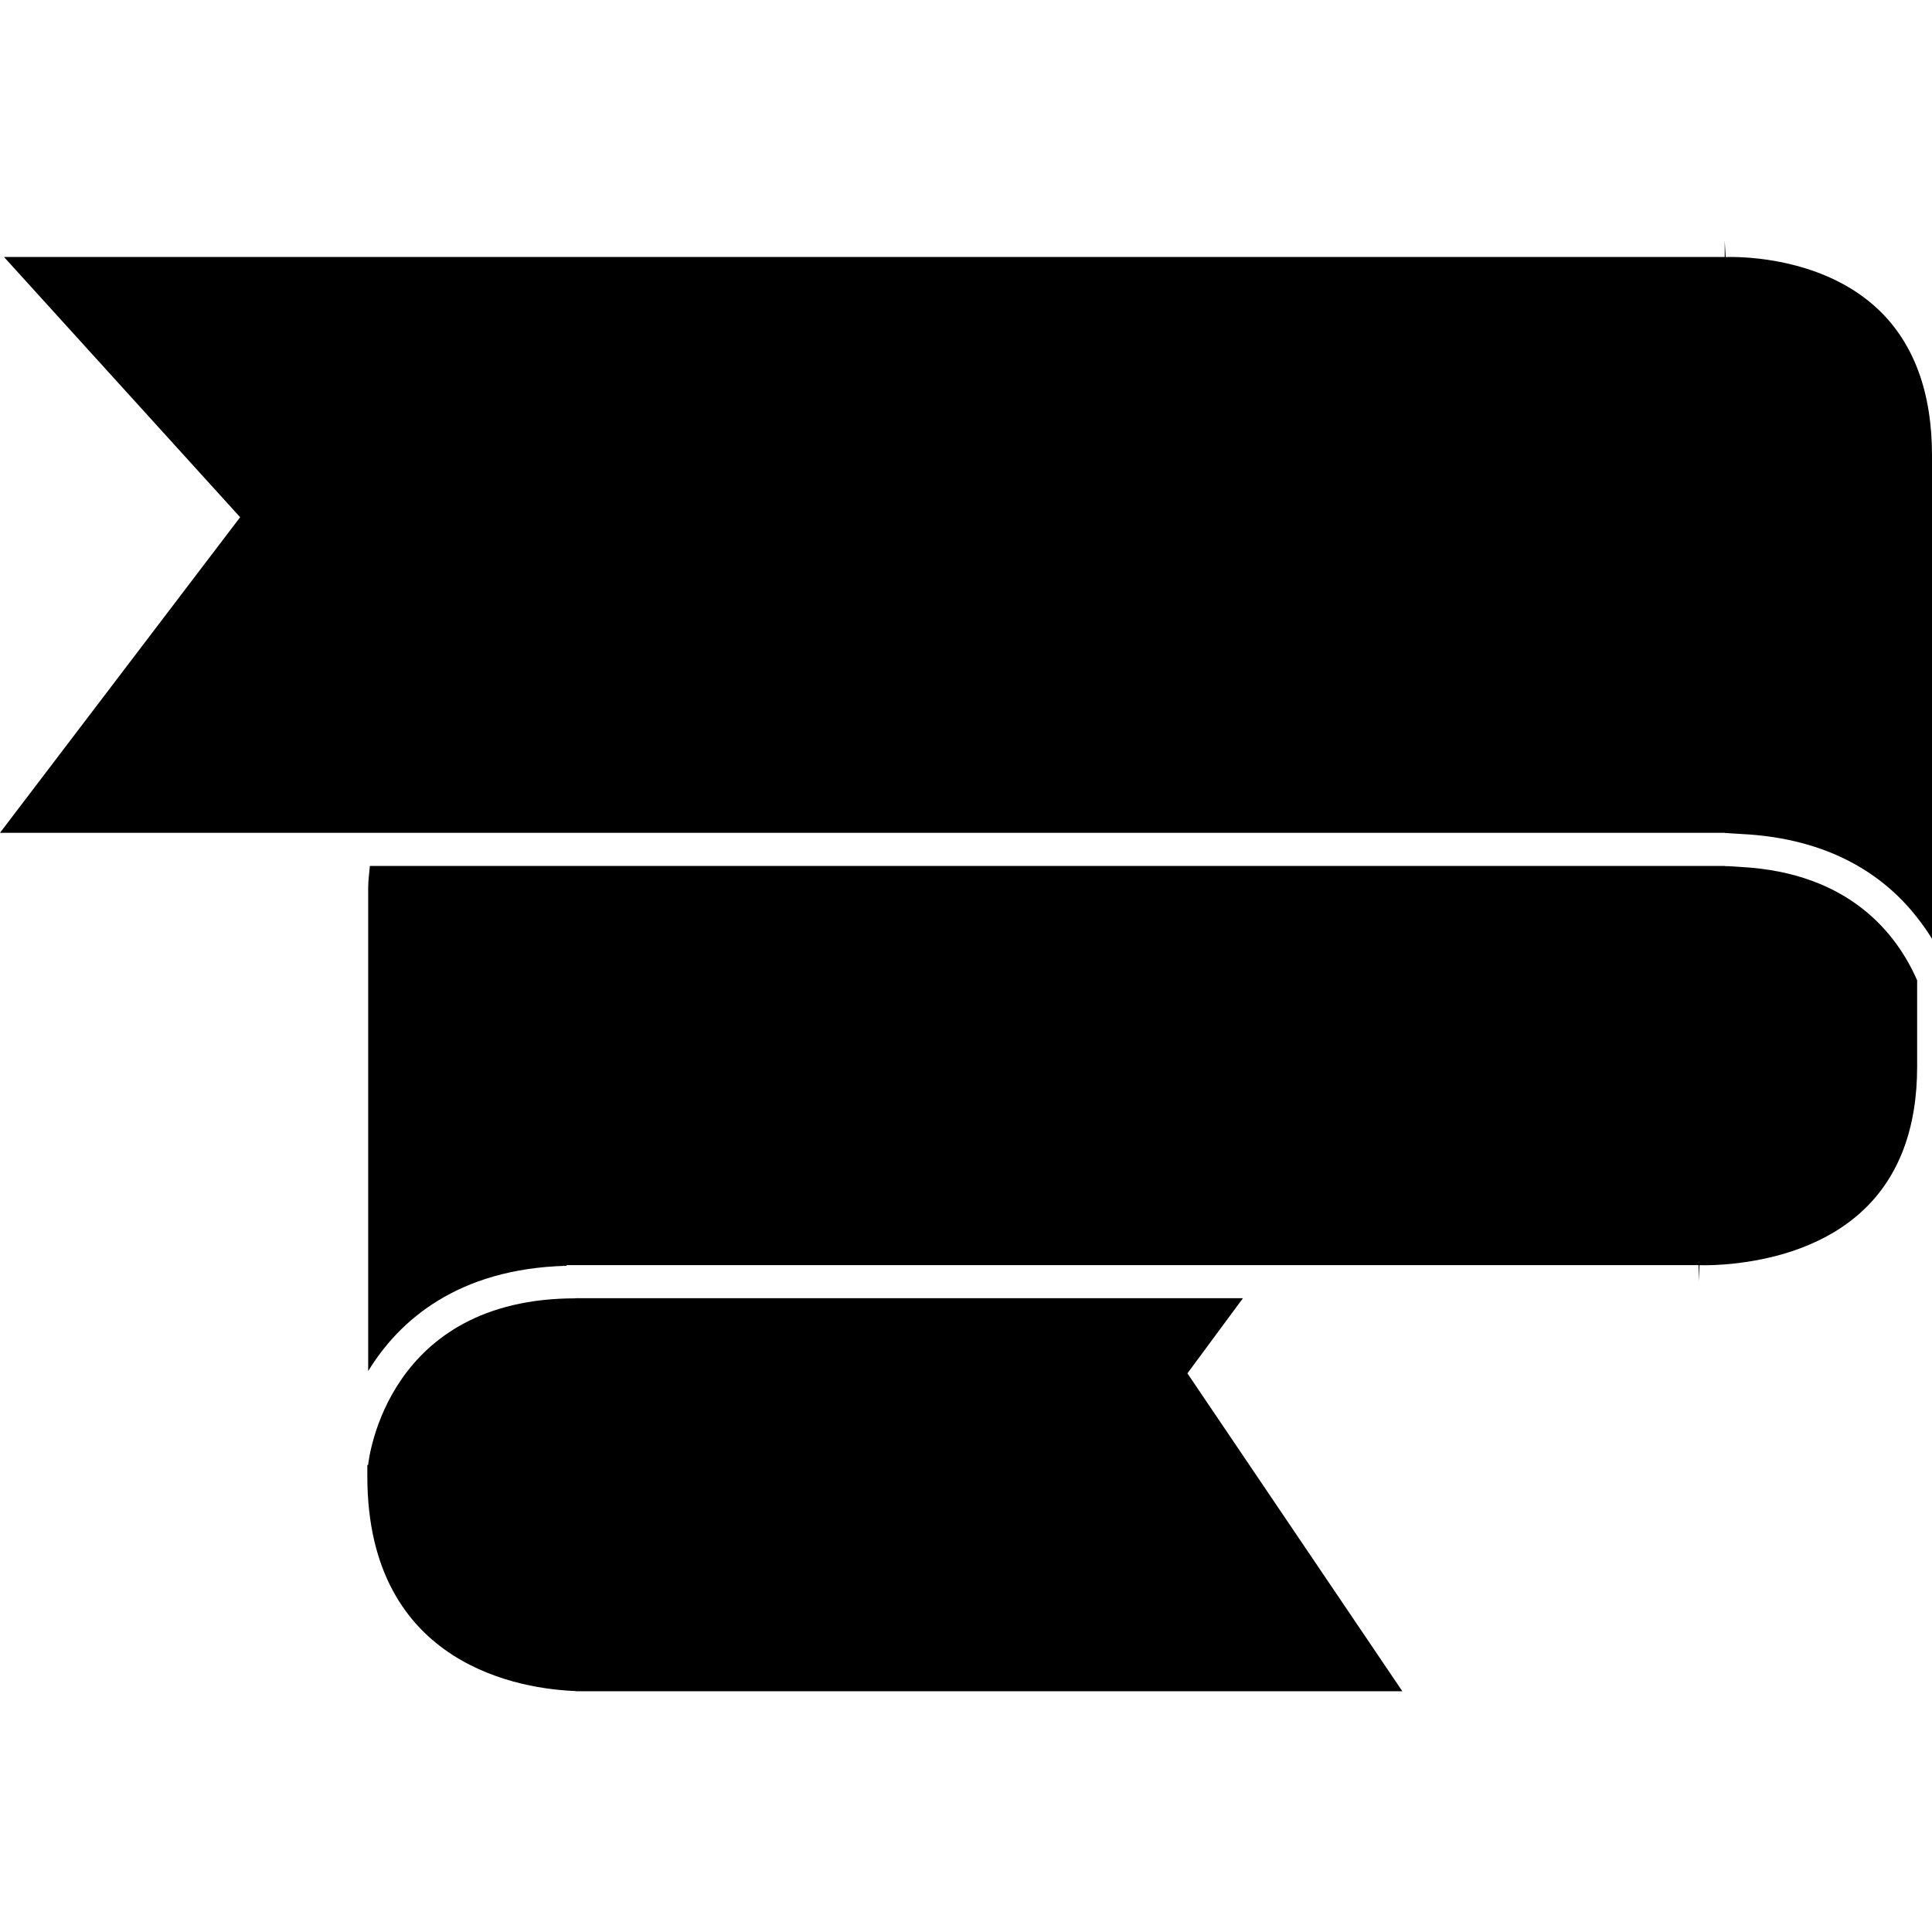 <?xml version="1.0" encoding="iso-8859-1"?>
<!-- Uploaded to: SVG Repo, www.svgrepo.com, Generator: SVG Repo Mixer Tools -->
<!DOCTYPE svg PUBLIC "-//W3C//DTD SVG 1.1//EN" "http://www.w3.org/Graphics/SVG/1.1/DTD/svg11.dtd">
<svg fill="#000000" version="1.1" id="Capa_1" xmlns="http://www.w3.org/2000/svg" xmlns:xlink="http://www.w3.org/1999/xlink" 
	 width="800px" height="800px" viewBox="0 0 309.538 309.538"
	 xml:space="preserve">
<g>
	<path d="M58.852,234.714c0,0.596,0,1.207,0,1.797c0,30.759,25.282,34.124,33.357,34.419v0.036h132.469l-34.435-50.932l8.896-12.039
		H94.718h-2.509v0.021l0,0c-30.119,0-33.119,25.616-33.23,26.704L58.852,234.714z"/>
	<path d="M276.331,138.735h-2.651h-1.533H92.209h-1.437H59.256c-0.085,1.173-0.267,2.271-0.267,3.505v3.011v74.42
		c4.894-8.026,14.269-16.415,31.783-16.87v2.542l0,0v-2.542v-0.109h1.432h2.514H203.05h69.092v2.636l0.145-2.63
		c0.062,0,1.621,0.072,4.045-0.114c0.792-0.062,1.693-0.155,2.65-0.285c5.598-0.734,13.604-2.78,19.6-8.466
		c5.686-5.386,8.575-13.101,8.575-22.919v-13.846c-3.252-7.459-10.864-17.22-28.175-18.16c-0.885-0.046-1.719-0.143-2.65-0.143
		V138.735L276.331,138.735z"/>
	<path d="M54.451,133.433h2.778h2.727h30.817h1.437h179.937h1.533h2.651v2.651v0.021l0,0v-0.021v-2.625
		c0.507,0,0.937,0.075,1.434,0.085l0,0c0.414,0.011,0.803,0.052,1.212,0.075c14.281,0.694,22.98,6.724,28.169,13.373
		c0.891,1.134,1.698,2.278,2.393,3.425V80.228v-1.686V72.98c0-10.128-2.905-18.001-8.627-23.415
		c-7.99-7.553-19.397-8.342-23.156-8.389c-0.777-0.011-1.254,0.01-1.274,0.01v-0.015l-0.155-2.6v2.6H0.637l37.836,41.696L0,133.428
		h54.451V133.433z"/>
</g>
</svg>
